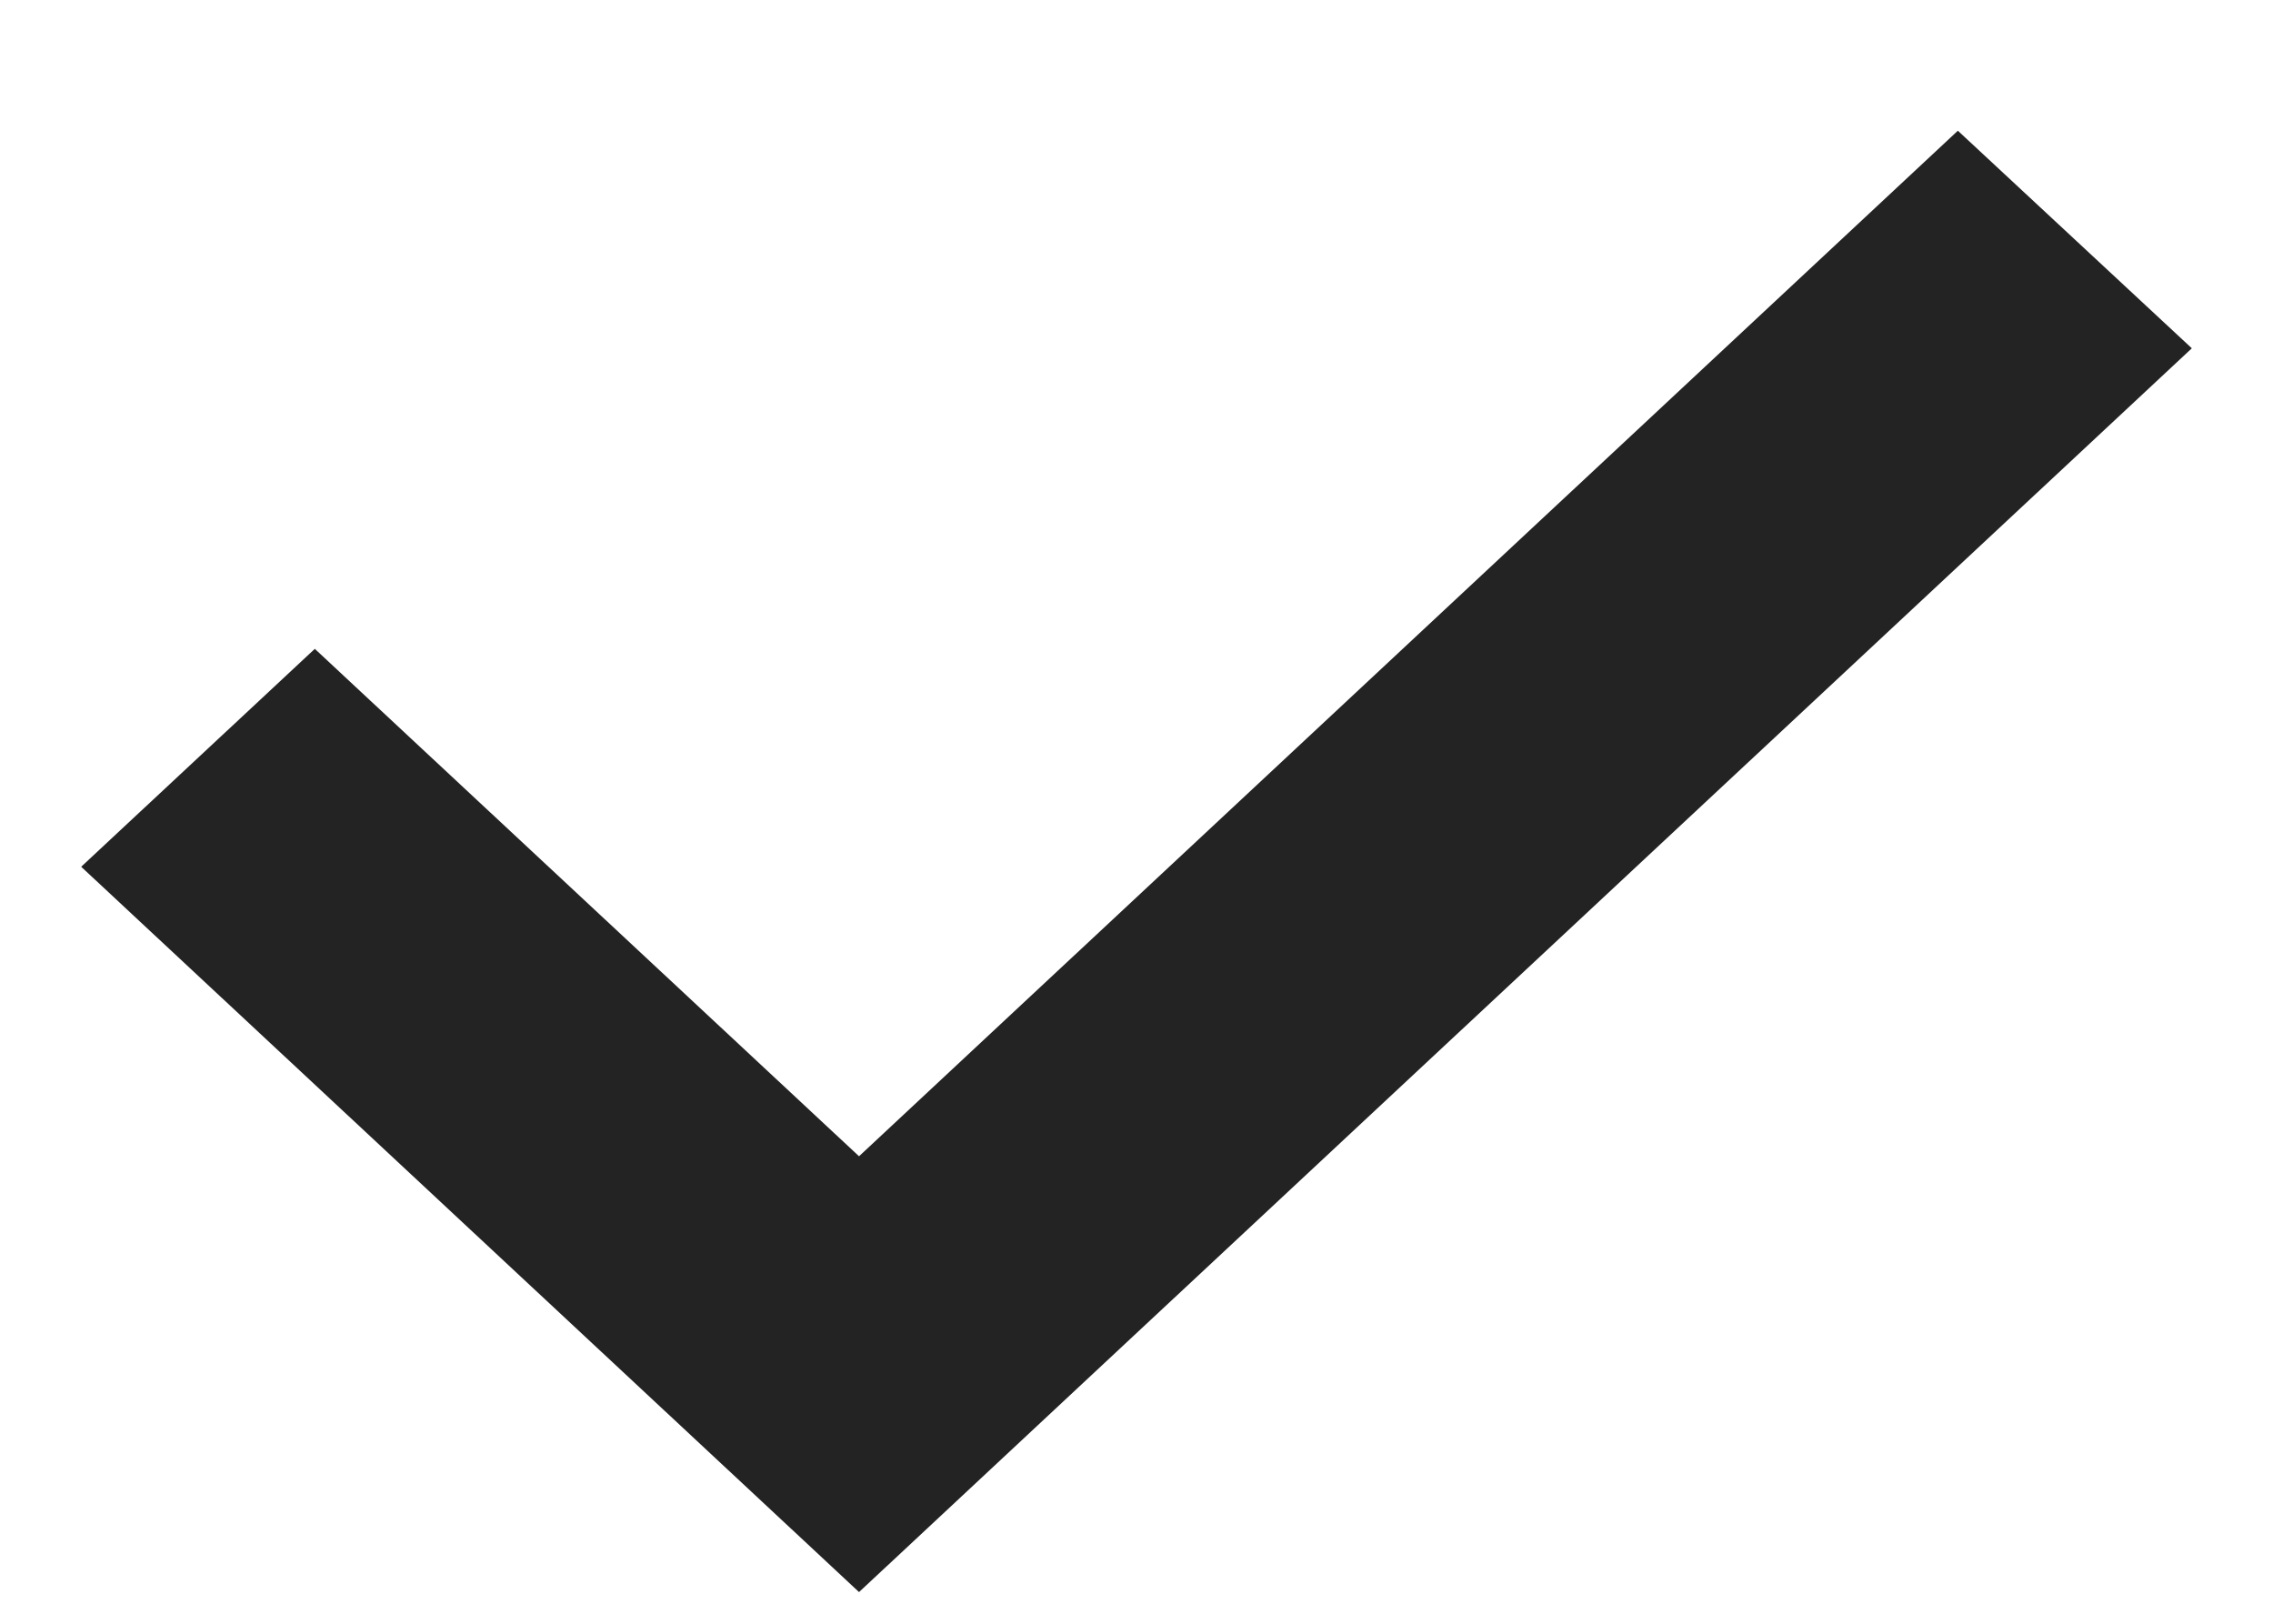 <svg width="14" height="10" viewBox="0 0 14 10" fill="none" xmlns="http://www.w3.org/2000/svg">
<path d="M5.291 7.121L1.939 3.996L0.5 5.338L5.291 9.805L13.5 2.145L12.059 0.805L5.291 7.121Z" fill="#232323"/>
</svg>
